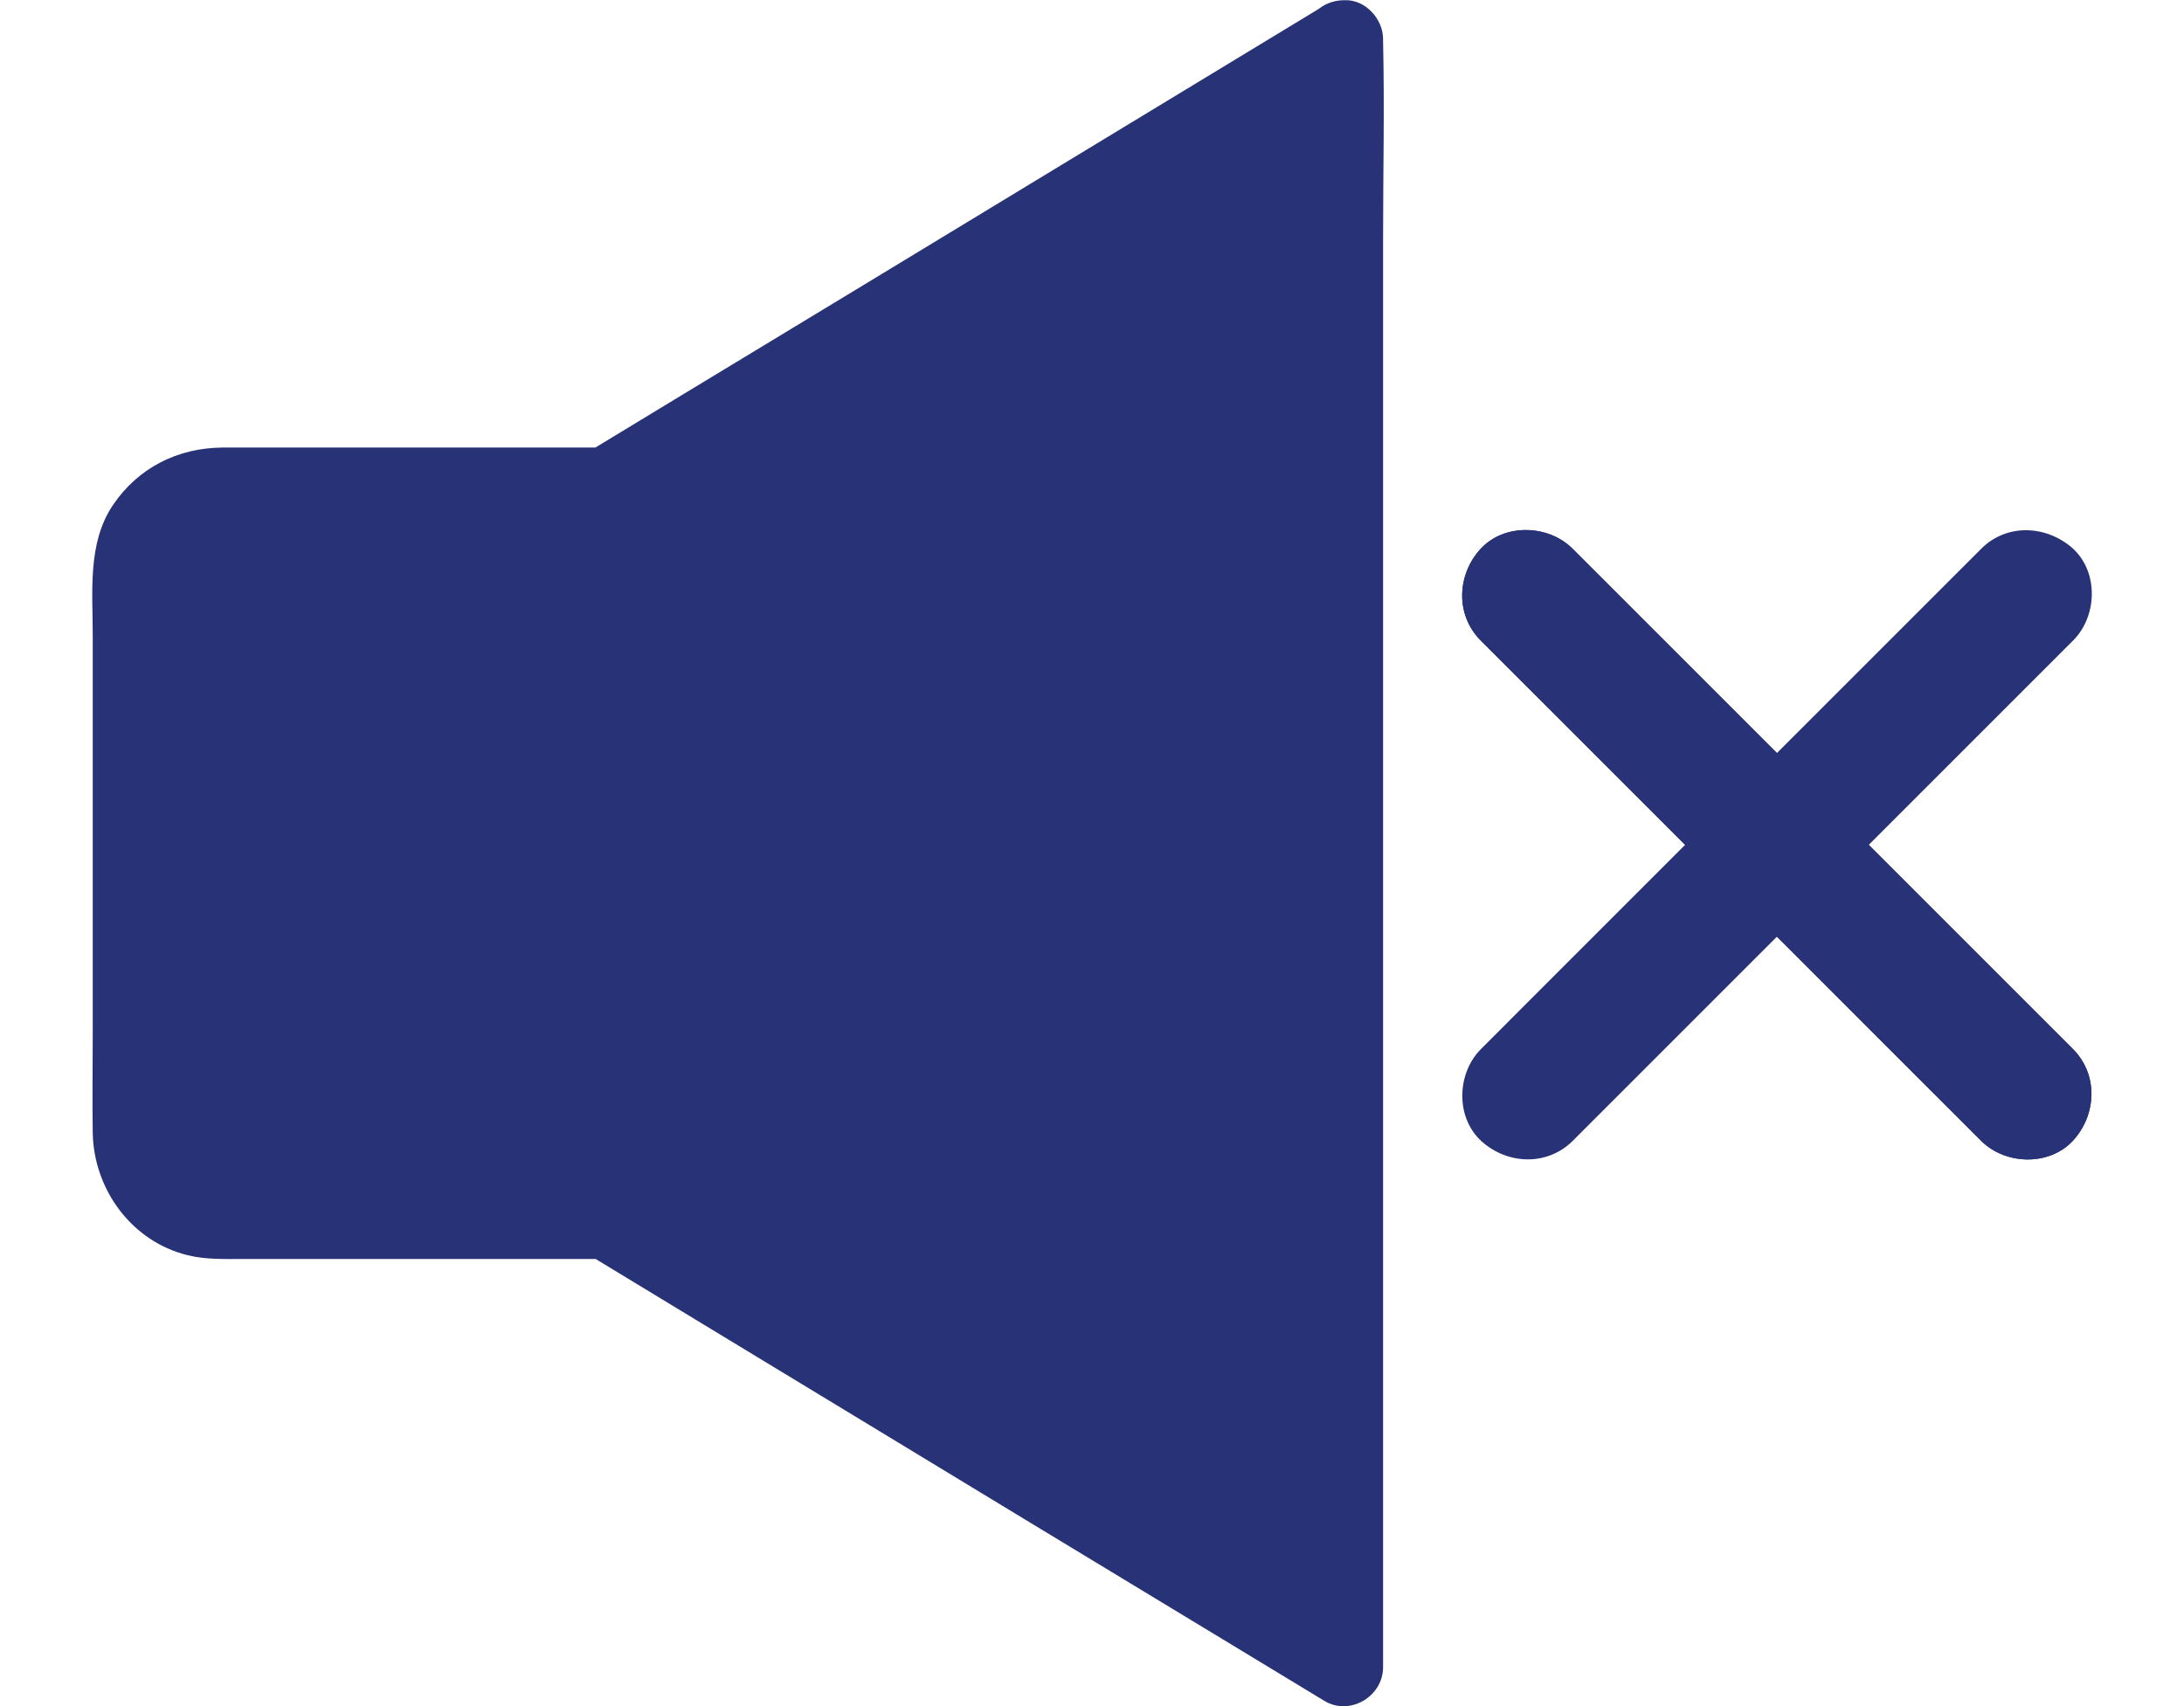 <svg width="32" height="25" viewBox="0 0 32 25" fill="none" xmlns="http://www.w3.org/2000/svg">
<path d="M19.688 0.557V24.414L8.884 17.863H3.203C2.5 17.863 1.926 17.293 1.926 16.586V8.385C1.926 7.682 2.496 7.108 3.203 7.108H8.888L19.688 0.557Z" fill="#283276"/>
<path d="M19.117 0.557C19.117 1.348 19.117 2.142 19.117 2.932C19.117 4.833 19.117 6.733 19.117 8.637C19.117 10.936 19.117 13.235 19.117 15.534C19.117 17.521 19.117 19.505 19.117 21.492C19.117 22.146 19.117 22.8 19.117 23.453C19.117 23.761 19.102 24.069 19.117 24.377C19.117 24.392 19.117 24.403 19.117 24.419C19.402 24.255 19.687 24.092 19.976 23.925C18.908 23.279 17.84 22.629 16.772 21.983C14.921 20.862 13.071 19.737 11.22 18.616C10.635 18.262 10.05 17.905 9.464 17.552C9.369 17.495 9.274 17.43 9.176 17.377C8.959 17.259 8.67 17.297 8.435 17.297C6.694 17.297 4.954 17.324 3.217 17.297C3.213 17.297 3.209 17.297 3.206 17.297C3.209 17.297 3.038 17.29 3.126 17.297C3.209 17.305 3.05 17.282 3.05 17.282C3 17.27 2.955 17.255 2.905 17.236C3.023 17.282 2.879 17.221 2.864 17.21C2.833 17.195 2.807 17.175 2.78 17.157C2.727 17.119 2.727 17.119 2.78 17.157C2.753 17.134 2.731 17.115 2.708 17.088C2.696 17.077 2.594 16.955 2.67 17.054C2.651 17.027 2.632 17.001 2.616 16.974C2.59 16.932 2.567 16.89 2.544 16.845C2.598 16.959 2.537 16.814 2.533 16.796C2.525 16.761 2.518 16.731 2.51 16.697C2.472 16.552 2.502 16.796 2.506 16.643C2.506 16.628 2.506 16.605 2.506 16.587C2.502 16.412 2.506 16.241 2.506 16.066C2.506 15.15 2.506 14.238 2.506 13.322C2.506 11.68 2.48 10.035 2.506 8.397C2.506 8.359 2.51 8.325 2.51 8.291C2.506 8.317 2.502 8.397 2.51 8.291C2.521 8.241 2.537 8.192 2.548 8.146C2.586 8.006 2.495 8.222 2.567 8.101C2.59 8.066 2.609 8.028 2.628 7.994C2.643 7.968 2.715 7.892 2.643 7.971C2.689 7.922 2.734 7.876 2.78 7.835C2.7 7.907 2.776 7.838 2.803 7.819C2.837 7.8 2.875 7.778 2.909 7.759C3.031 7.683 2.814 7.774 2.955 7.74C3.004 7.728 3.054 7.713 3.099 7.702C3.206 7.694 3.126 7.694 3.099 7.702C3.164 7.698 3.141 7.698 3.206 7.698C3.209 7.698 3.217 7.698 3.221 7.698C3.472 7.694 3.722 7.698 3.973 7.698C5.026 7.698 6.082 7.698 7.135 7.698C7.576 7.698 8.013 7.698 8.454 7.698C8.689 7.698 8.963 7.732 9.176 7.618C9.525 7.432 9.86 7.204 10.198 6.999C11.931 5.946 13.667 4.897 15.4 3.845C16.848 2.967 18.292 2.089 19.74 1.211C19.82 1.162 19.9 1.116 19.976 1.067C20.238 0.907 20.337 0.554 20.181 0.288C20.029 0.025 19.664 -0.077 19.402 0.082C18.182 0.823 16.962 1.561 15.742 2.302C13.8 3.48 11.862 4.658 9.92 5.832C9.48 6.098 9.039 6.368 8.598 6.634C8.693 6.607 8.788 6.581 8.887 6.558C7.287 6.558 5.683 6.558 4.083 6.558C3.81 6.558 3.536 6.558 3.263 6.558C2.605 6.562 2.024 6.854 1.655 7.401C1.279 7.956 1.359 8.671 1.359 9.309C1.359 11.243 1.359 13.181 1.359 15.116C1.359 15.61 1.351 16.104 1.359 16.602C1.374 17.43 1.929 18.19 2.746 18.392C3.019 18.46 3.297 18.448 3.574 18.448C5.299 18.448 7.025 18.448 8.75 18.448C8.796 18.448 8.841 18.448 8.891 18.448C8.796 18.422 8.701 18.395 8.602 18.372C9.822 19.114 11.041 19.851 12.261 20.592C14.203 21.77 16.141 22.948 18.083 24.122C18.524 24.388 18.965 24.658 19.406 24.924C19.778 25.148 20.265 24.859 20.265 24.43C20.265 23.64 20.265 22.845 20.265 22.055C20.265 20.155 20.265 18.255 20.265 16.351C20.265 14.052 20.265 11.753 20.265 9.454C20.265 7.466 20.265 5.482 20.265 3.495C20.265 2.533 20.287 1.572 20.265 0.614C20.265 0.599 20.265 0.588 20.265 0.573C20.265 0.276 20.002 -0.013 19.695 0.003C19.379 0.003 19.117 0.238 19.117 0.557Z" fill="#283276"/>
<path d="M21.696 9.386C22.521 10.21 23.349 11.039 24.174 11.863C25.489 13.178 26.807 14.497 28.122 15.812C28.422 16.112 28.726 16.416 29.027 16.716C29.38 17.07 30.022 17.092 30.372 16.716C30.721 16.336 30.748 15.747 30.372 15.371C29.547 14.546 28.719 13.718 27.894 12.893C26.579 11.578 25.261 10.26 23.946 8.945C23.646 8.645 23.342 8.34 23.041 8.04C22.688 7.687 22.046 7.664 21.696 8.04C21.346 8.42 21.32 9.009 21.696 9.386Z" fill="#283276"/>
<path d="M29.03 8.04C28.205 8.865 27.377 9.693 26.552 10.518C25.237 11.833 23.919 13.152 22.604 14.466C22.304 14.767 22 15.071 21.7 15.371C21.346 15.724 21.323 16.367 21.7 16.716C22.079 17.066 22.669 17.092 23.045 16.716C23.869 15.892 24.698 15.063 25.522 14.239C26.837 12.924 28.156 11.605 29.471 10.29C29.771 9.99 30.075 9.686 30.375 9.386C30.729 9.032 30.752 8.39 30.375 8.04C29.991 7.695 29.406 7.664 29.03 8.04Z" fill="#283276"/>
<path d="M21.696 9.386C22.521 10.21 23.349 11.039 24.174 11.863C25.489 13.178 26.807 14.497 28.122 15.812C28.422 16.112 28.726 16.416 29.027 16.716C29.38 17.07 30.022 17.092 30.372 16.716C30.721 16.336 30.748 15.747 30.372 15.371C29.547 14.546 28.719 13.718 27.894 12.893C26.579 11.578 25.261 10.26 23.946 8.945C23.646 8.645 23.342 8.34 23.041 8.04C22.688 7.687 22.046 7.664 21.696 8.04C21.346 8.42 21.32 9.009 21.696 9.386Z" fill="#283276"/>
</svg>
